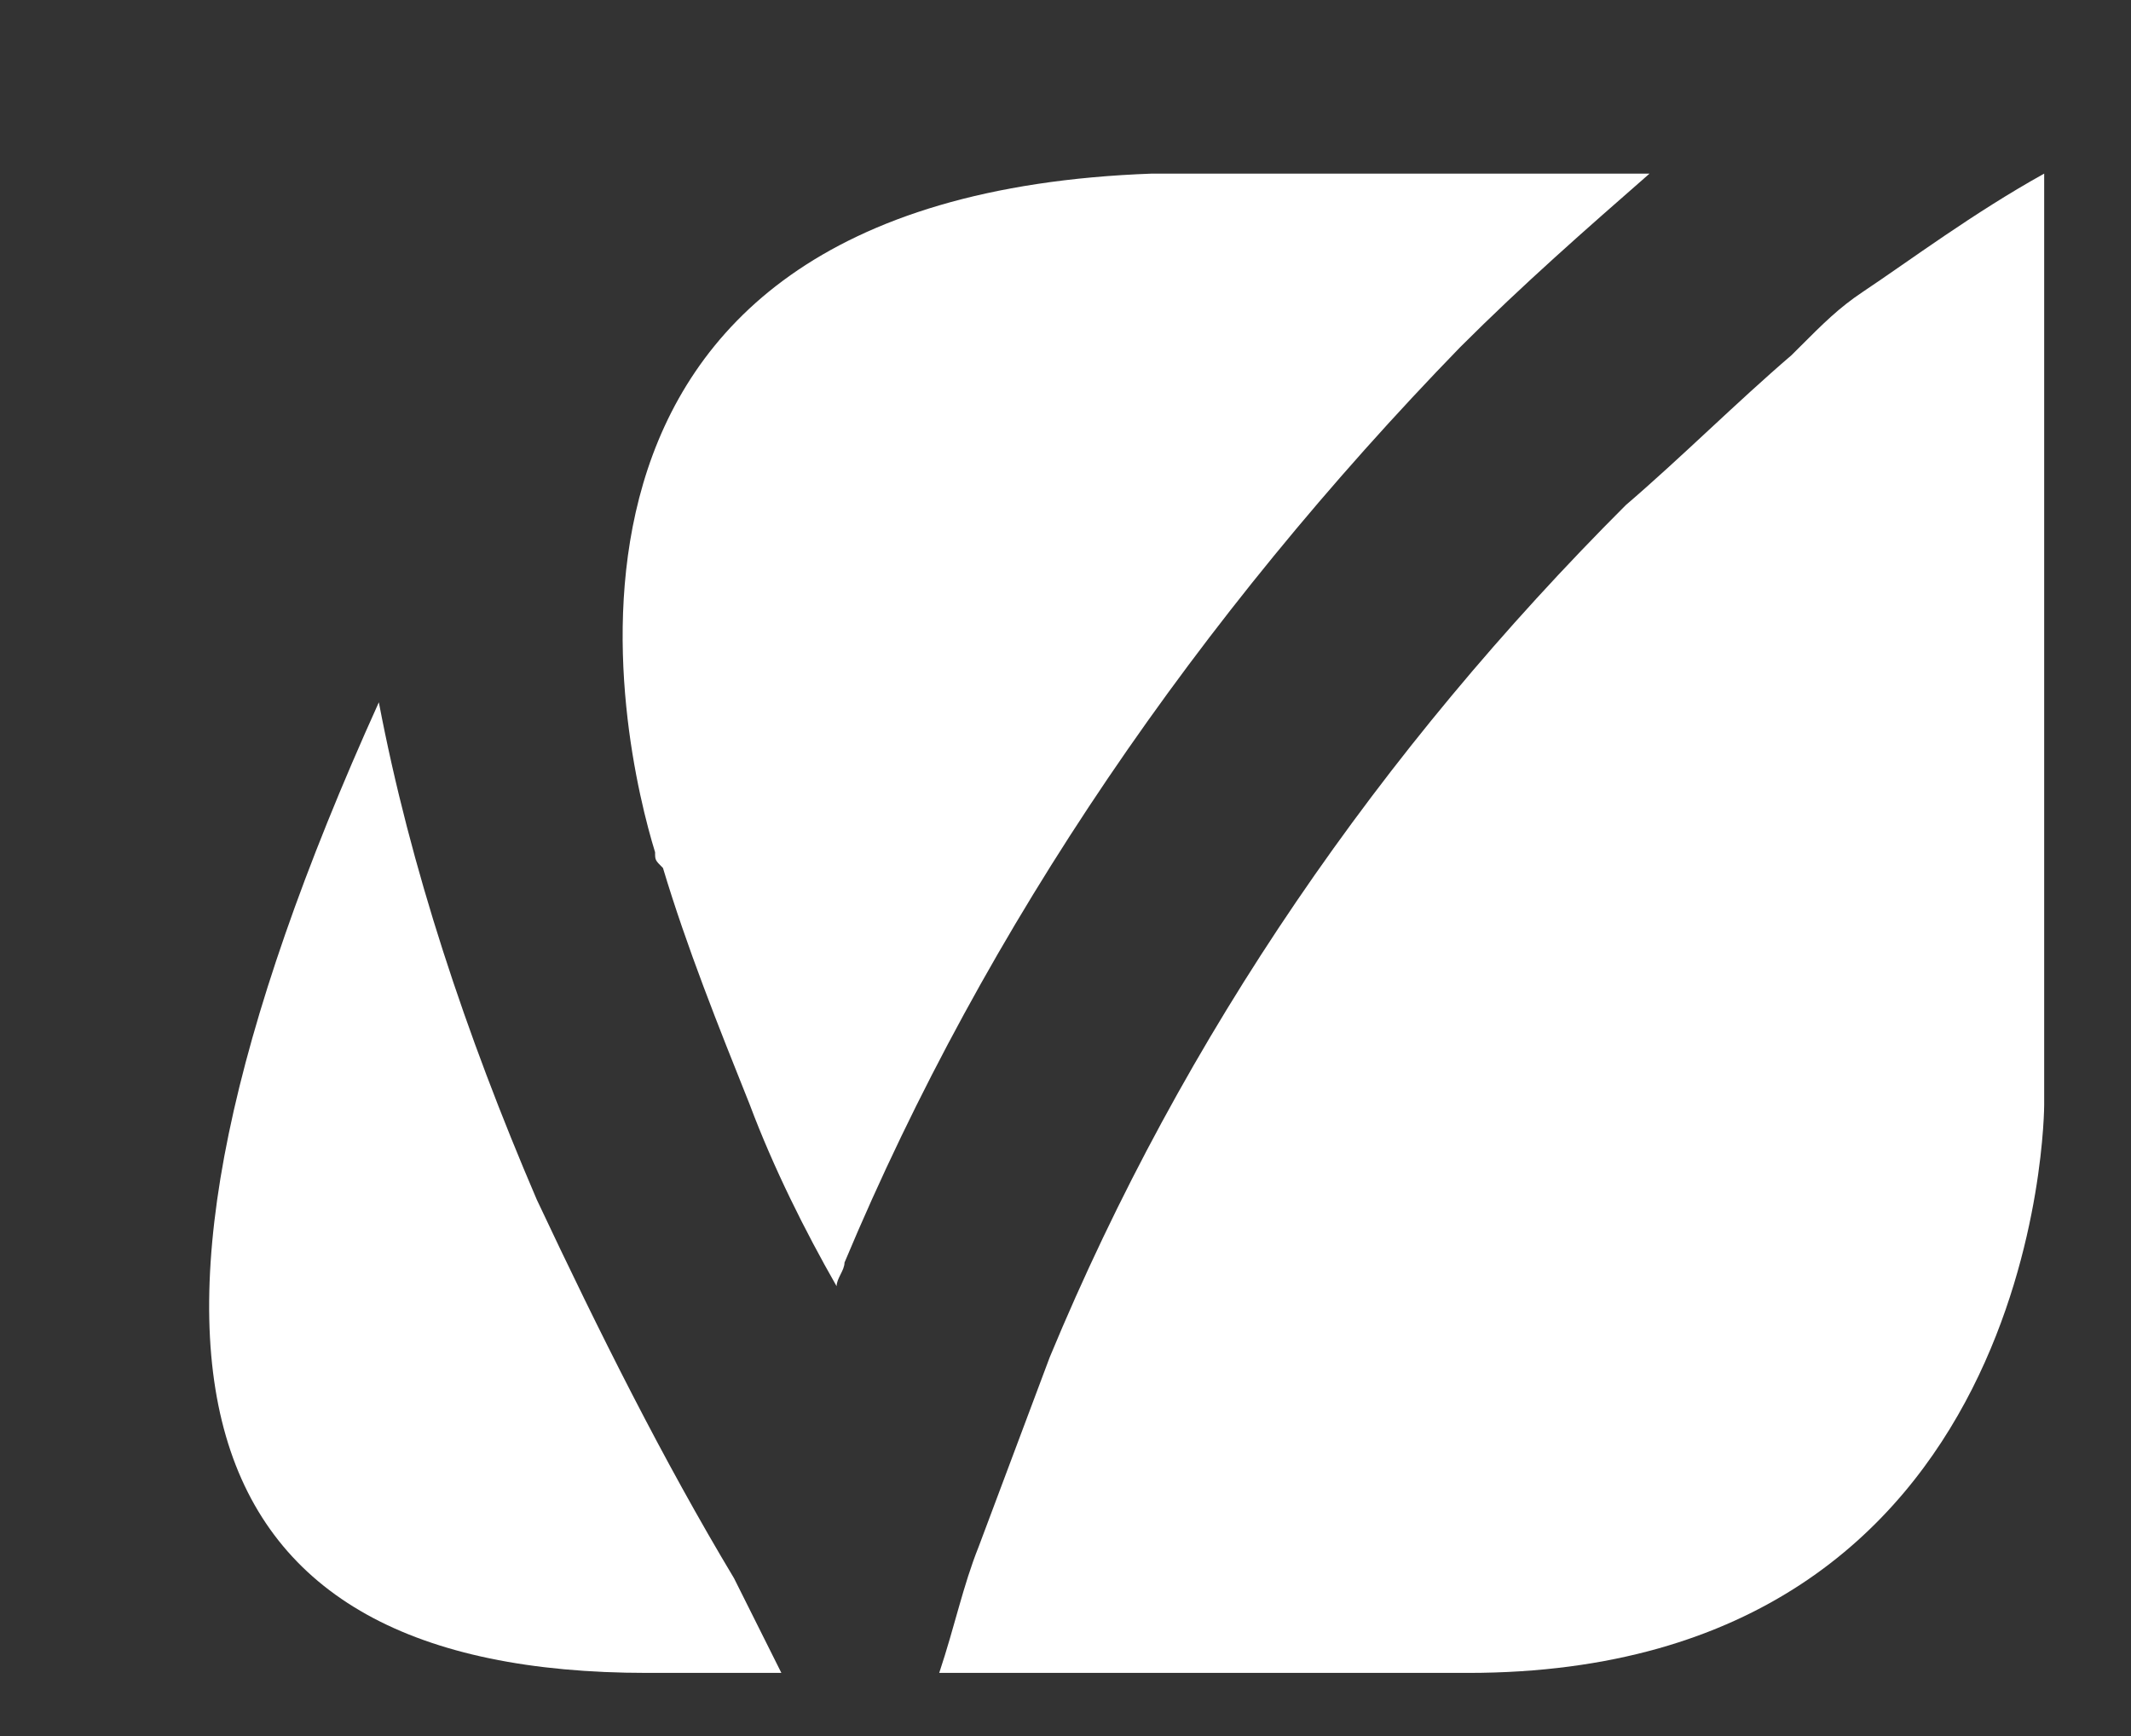 <?xml version="1.0" encoding="utf-8"?>
<!-- Generator: Adobe Illustrator 18.1.0, SVG Export Plug-In . SVG Version: 6.00 Build 0)  -->
<!DOCTYPE svg PUBLIC "-//W3C//DTD SVG 1.0//EN" "http://www.w3.org/TR/2001/REC-SVG-20010904/DTD/svg10.dtd">
<svg version="1.0" id="Lager_1" xmlns="http://www.w3.org/2000/svg" xmlns:xlink="http://www.w3.org/1999/xlink" x="0px" y="0px"
	 viewBox="0 0 27 22" enable-background="new 0 0 27 22" xml:space="preserve">
<rect x="0" y="0" width="27" height="22" fill="#333333" stroke="none"/>
<g>
	<g>
		<path fill="#FFFFFF" d="M18.5,4.4c0.8-0.8,1.6-1.5,2.4-2.2h-6.3c-8.4,0.3-6.7,7.3-6.3,8.6c0,0.1,0,0.1,0.1,0.2l0,0l0,0
			c0.3,1,0.7,2,1.1,3c0.3,0.8,0.7,1.6,1.1,2.3c0-0.1,0.1-0.2,0.1-0.3C12.5,11.7,15.2,7.8,18.5,4.4z"/>
		<path fill="#FFFFFF" d="M25.9,2.2c-0.9,0.5-1.7,1.1-2.3,1.5c-0.3,0.2-0.5,0.4-0.8,0.7c-0.1,0.1-0.1,0.1-0.1,0.1l0,0
			c-0.7,0.6-1.4,1.3-2.1,1.9c-3.1,3.1-5.6,6.7-7.3,10.8c-0.3,0.8-0.6,1.6-0.9,2.4c-0.2,0.5-0.3,1-0.5,1.6c0.5,0,1,0,1.6,0
			c1.4,0,3.1,0,5.1,0c7.3,0,7.3-7.2,7.3-7.2V2.2z"/>
		<path fill="#FFFFFF" d="M9.3,20c-0.9-1.5-1.7-3.1-2.5-4.8c-0.9-2.1-1.6-4.2-2-6.3c-3.8,8.4-2.5,12.3,3.4,12.3c0.2,0,0.4,0,0.7,0
			c0.3,0,0.6,0,1,0C9.7,20.8,9.5,20.4,9.3,20z"/>
	</g>
</g>
</svg>
